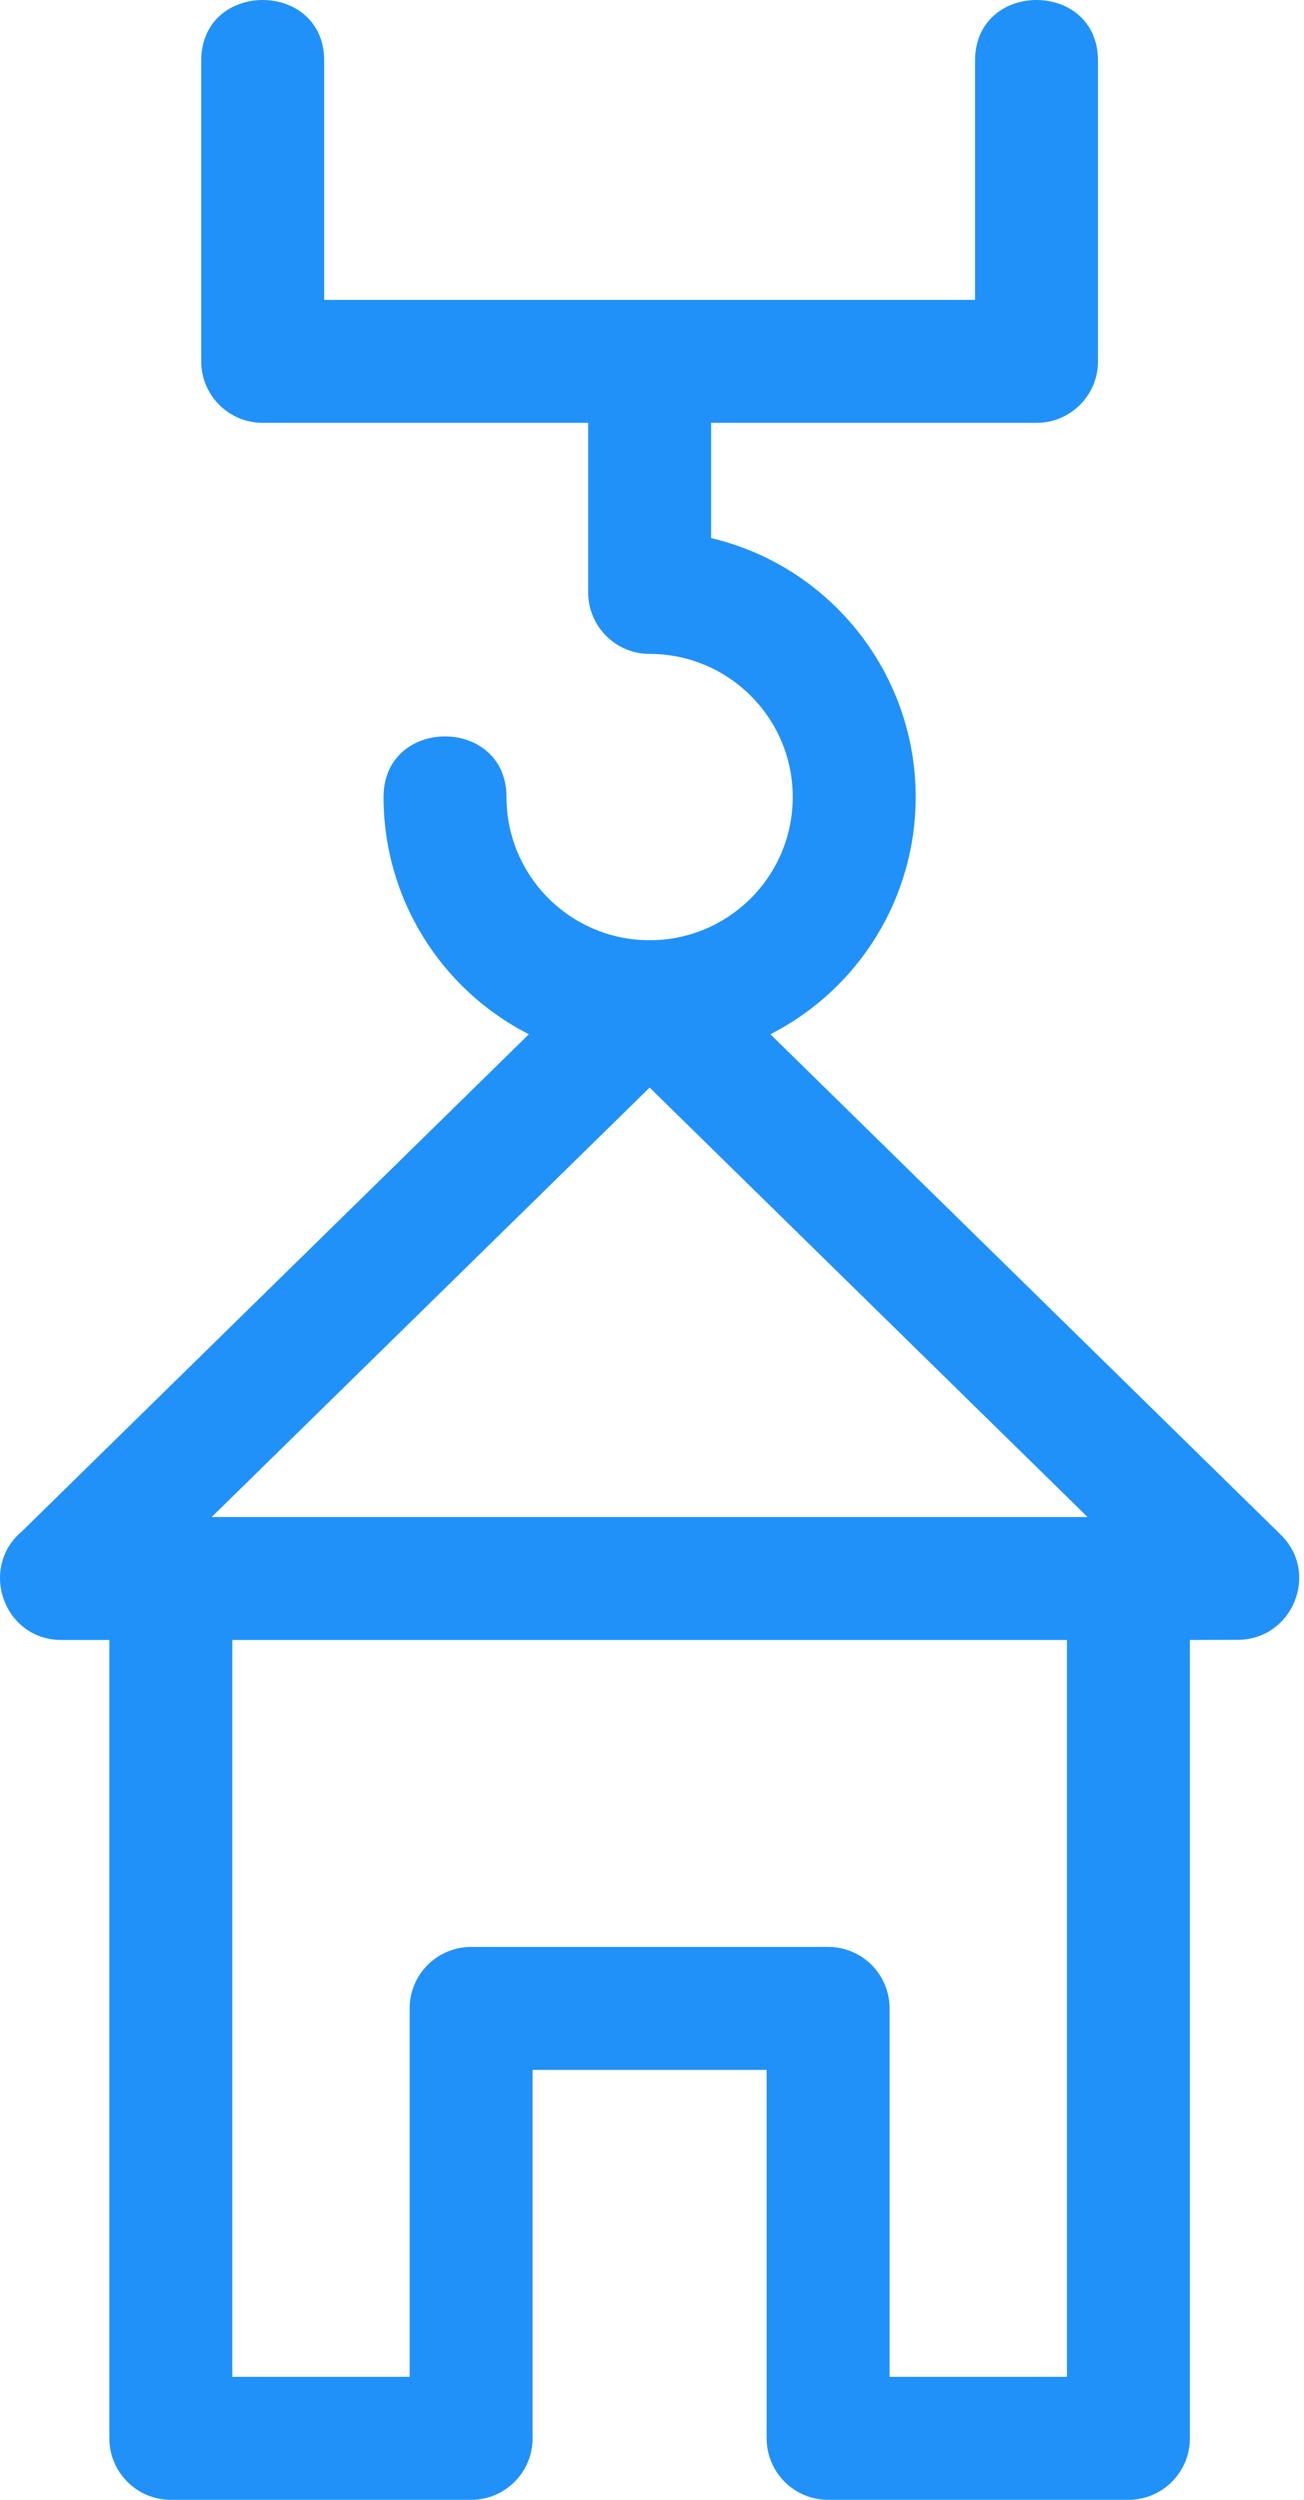 <?xml version="1.0" encoding="UTF-8"?> <svg xmlns="http://www.w3.org/2000/svg" width="108" height="207" viewBox="0 0 108 207" fill="none"> <path d="M80.756 5.022C80.756 -1.674 90.939 -1.674 90.939 5.022V29.923C90.939 32.735 88.66 35.014 85.848 35.014H58.896V44.557C68.805 46.902 75.84 55.785 75.84 66.001C75.84 74.319 71.175 81.881 63.804 85.642L106.079 127.088C109.343 130.294 107.003 135.785 102.519 135.785L98.549 135.8V201.908C98.549 204.72 96.27 207 93.458 207H68.587C65.775 207 63.495 204.72 63.495 201.908V171.401H44.111V201.908C44.111 204.72 41.831 207 39.019 207H14.148C11.336 207 9.057 204.72 9.057 201.908V135.8H5.087C0.317 135.8 -1.777 129.845 1.801 126.819L43.802 85.642C36.43 81.883 31.766 74.319 31.766 66.001C31.766 59.305 41.949 59.305 41.949 66.001C41.949 72.549 47.256 77.856 53.804 77.856C60.349 77.856 65.657 72.549 65.657 66.001C65.657 59.456 60.349 54.148 53.804 54.148C50.992 54.148 48.713 51.868 48.713 49.056V35.014H21.758C18.946 35.014 16.666 32.735 16.666 29.923V5.022C16.666 -1.674 26.85 -1.674 26.85 5.022V24.831H80.756V5.022ZM88.366 135.8H19.24V196.817H33.927V166.307C33.927 163.498 36.207 161.216 39.019 161.216H68.587C71.399 161.216 73.679 163.498 73.679 166.307V196.817H88.366V135.8ZM90.073 125.617L53.804 90.058L17.533 125.617H90.073Z" fill="#2091F9"></path> </svg> 